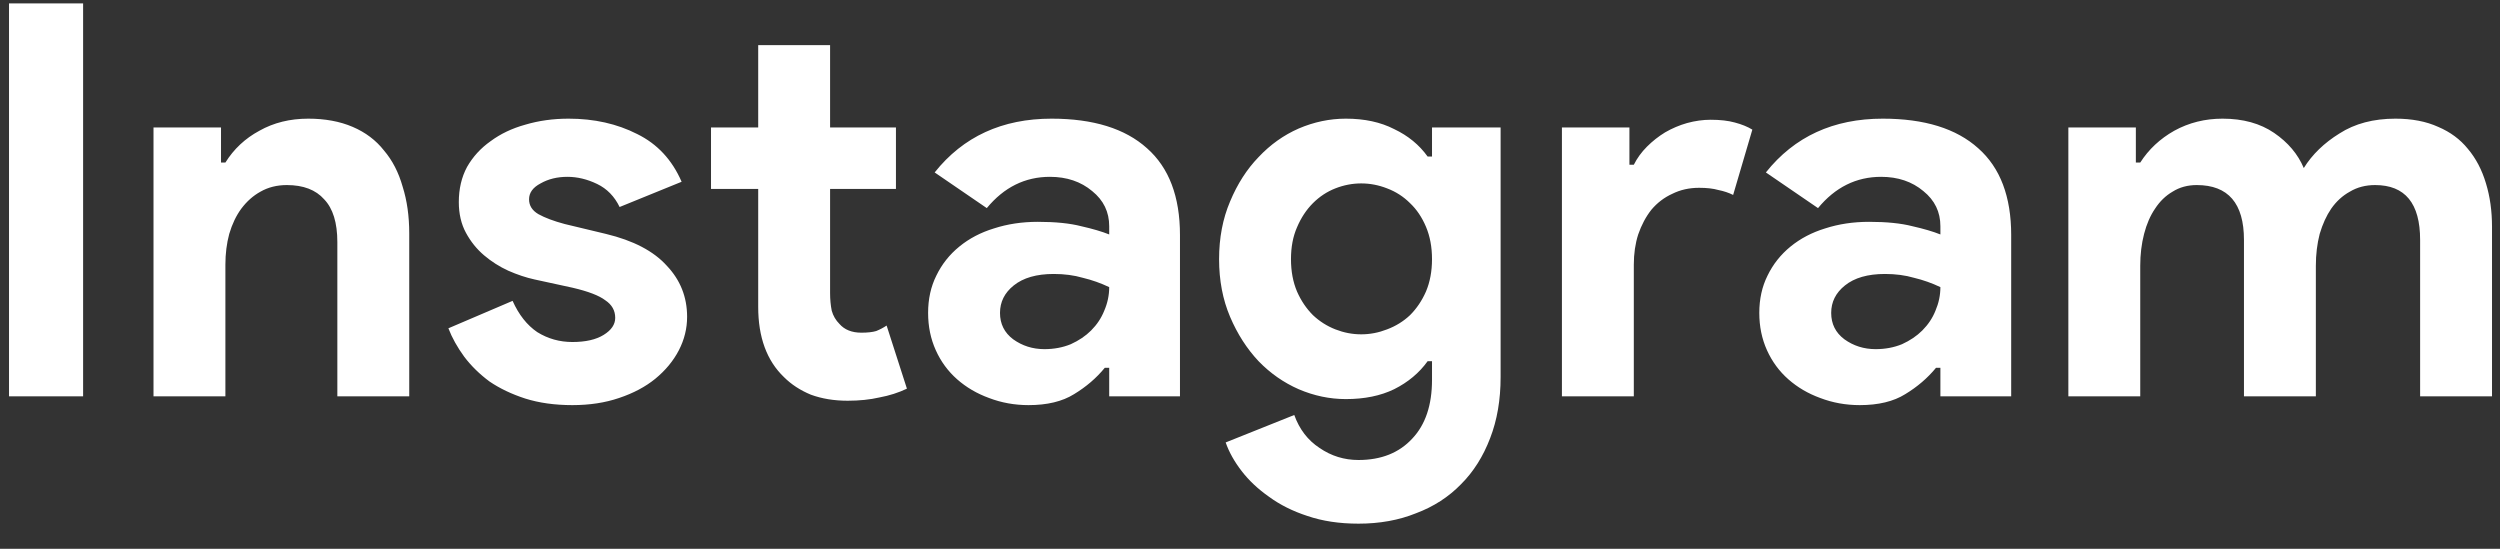 <svg width="82" height="18" viewBox="0 0 82 18" fill="none" xmlns="http://www.w3.org/2000/svg">
<rect x="0" y="0" width="82" height="18" fill="#333333" stroke="none"/>
<path d="M0.296 0.112L2.726 0.112L2.726 13L0.296 13L0.296 0.112ZM7.249 5.332H7.393C7.669 4.888 8.041 4.54 8.509 4.288C8.977 4.024 9.511 3.892 10.111 3.892C10.663 3.892 11.149 3.982 11.569 4.162C11.989 4.342 12.331 4.6 12.595 4.936C12.871 5.26 13.075 5.656 13.207 6.124C13.351 6.58 13.423 7.09 13.423 7.654L13.423 13L11.065 13L11.065 7.942C11.065 7.306 10.921 6.838 10.633 6.538C10.357 6.226 9.949 6.07 9.409 6.07C9.085 6.07 8.797 6.142 8.545 6.286C8.305 6.418 8.095 6.604 7.915 6.844C7.747 7.072 7.615 7.348 7.519 7.672C7.435 7.984 7.393 8.32 7.393 8.68L7.393 13L5.035 13L5.035 4.18L7.249 4.18L7.249 5.332ZM18.775 13.288C18.199 13.288 17.683 13.216 17.227 13.072C16.783 12.928 16.393 12.742 16.057 12.514C15.733 12.274 15.457 12.004 15.229 11.704C15.001 11.392 14.827 11.08 14.707 10.768L16.813 9.868C17.017 10.324 17.287 10.666 17.623 10.894C17.971 11.11 18.355 11.218 18.775 11.218C19.207 11.218 19.549 11.14 19.801 10.984C20.053 10.828 20.179 10.642 20.179 10.426C20.179 10.186 20.071 9.994 19.855 9.85C19.651 9.694 19.291 9.556 18.775 9.436L17.533 9.166C17.257 9.106 16.969 9.01 16.669 8.878C16.381 8.746 16.117 8.578 15.877 8.374C15.637 8.17 15.439 7.924 15.283 7.636C15.127 7.348 15.049 7.012 15.049 6.628C15.049 6.196 15.139 5.812 15.319 5.476C15.511 5.14 15.769 4.858 16.093 4.63C16.417 4.39 16.795 4.21 17.227 4.09C17.671 3.958 18.145 3.892 18.649 3.892C19.489 3.892 20.239 4.06 20.899 4.396C21.559 4.72 22.045 5.242 22.357 5.962L20.323 6.79C20.155 6.442 19.909 6.19 19.585 6.034C19.261 5.878 18.937 5.8 18.613 5.8C18.277 5.8 17.983 5.872 17.731 6.016C17.479 6.148 17.353 6.322 17.353 6.538C17.353 6.742 17.455 6.904 17.659 7.024C17.875 7.144 18.163 7.252 18.523 7.348L19.873 7.672C20.773 7.888 21.439 8.236 21.871 8.716C22.315 9.184 22.537 9.742 22.537 10.39C22.537 10.774 22.447 11.14 22.267 11.488C22.087 11.836 21.829 12.148 21.493 12.424C21.169 12.688 20.773 12.898 20.305 13.054C19.849 13.21 19.339 13.288 18.775 13.288ZM24.869 6.196L23.321 6.196L23.321 4.18L24.869 4.18L24.869 1.48L27.227 1.48L27.227 4.18L29.387 4.18L29.387 6.196L27.227 6.196L27.227 9.616C27.227 9.82 27.245 10.012 27.281 10.192C27.329 10.36 27.413 10.504 27.533 10.624C27.701 10.816 27.941 10.912 28.253 10.912C28.457 10.912 28.619 10.894 28.739 10.858C28.859 10.81 28.973 10.75 29.081 10.678L29.747 12.748C29.471 12.88 29.171 12.976 28.847 13.036C28.535 13.108 28.187 13.144 27.803 13.144C27.359 13.144 26.957 13.078 26.597 12.946C26.249 12.802 25.955 12.61 25.715 12.37C25.151 11.83 24.869 11.062 24.869 10.066L24.869 6.196ZM36.382 12.064H36.237C35.962 12.4 35.626 12.688 35.23 12.928C34.846 13.168 34.347 13.288 33.736 13.288C33.279 13.288 32.847 13.21 32.44 13.054C32.044 12.91 31.695 12.706 31.395 12.442C31.096 12.178 30.861 11.86 30.694 11.488C30.526 11.116 30.442 10.708 30.442 10.264C30.442 9.808 30.532 9.4 30.712 9.04C30.892 8.668 31.143 8.35 31.468 8.086C31.791 7.822 32.169 7.624 32.602 7.492C33.045 7.348 33.526 7.276 34.041 7.276C34.617 7.276 35.092 7.324 35.464 7.42C35.836 7.504 36.142 7.594 36.382 7.69V7.42C36.382 6.952 36.196 6.568 35.824 6.268C35.452 5.956 34.989 5.8 34.438 5.8C33.621 5.8 32.931 6.142 32.367 6.826L30.657 5.656C31.593 4.48 32.871 3.892 34.492 3.892C35.859 3.892 36.904 4.216 37.623 4.864C38.343 5.5 38.703 6.448 38.703 7.708L38.703 13L36.382 13V12.064ZM36.382 9.418C36.105 9.286 35.818 9.184 35.517 9.112C35.23 9.028 34.911 8.986 34.563 8.986C33.999 8.986 33.562 9.112 33.249 9.364C32.95 9.604 32.8 9.904 32.8 10.264C32.8 10.624 32.944 10.912 33.231 11.128C33.532 11.344 33.873 11.452 34.258 11.452C34.569 11.452 34.858 11.398 35.121 11.29C35.386 11.17 35.608 11.02 35.788 10.84C35.98 10.648 36.123 10.432 36.219 10.192C36.328 9.94 36.382 9.682 36.382 9.418ZM44.558 17.176C43.934 17.176 43.376 17.092 42.884 16.924C42.404 16.768 41.984 16.558 41.624 16.294C41.264 16.042 40.964 15.76 40.724 15.448C40.484 15.136 40.31 14.824 40.202 14.512L42.452 13.612C42.62 14.08 42.896 14.44 43.28 14.692C43.664 14.956 44.09 15.088 44.558 15.088C45.302 15.088 45.89 14.854 46.322 14.386C46.754 13.93 46.97 13.288 46.97 12.46V11.848H46.826C46.55 12.232 46.184 12.538 45.728 12.766C45.284 12.982 44.756 13.09 44.144 13.09C43.616 13.09 43.1 12.982 42.596 12.766C42.104 12.55 41.666 12.244 41.282 11.848C40.898 11.44 40.586 10.954 40.346 10.39C40.106 9.826 39.986 9.196 39.986 8.5C39.986 7.804 40.106 7.174 40.346 6.61C40.586 6.034 40.898 5.548 41.282 5.152C41.666 4.744 42.104 4.432 42.596 4.216C43.1 4 43.616 3.892 44.144 3.892C44.756 3.892 45.284 4.006 45.728 4.234C46.184 4.45 46.55 4.75 46.826 5.134H46.97V4.18L49.22 4.18L49.22 12.37C49.22 13.114 49.106 13.78 48.878 14.368C48.65 14.968 48.332 15.472 47.924 15.88C47.516 16.3 47.024 16.618 46.448 16.834C45.884 17.062 45.254 17.176 44.558 17.176ZM44.648 10.966C44.936 10.966 45.218 10.912 45.494 10.804C45.782 10.696 46.034 10.54 46.25 10.336C46.466 10.12 46.64 9.862 46.772 9.562C46.904 9.25 46.97 8.896 46.97 8.5C46.97 8.104 46.904 7.75 46.772 7.438C46.64 7.126 46.466 6.868 46.25 6.664C46.034 6.448 45.782 6.286 45.494 6.178C45.218 6.07 44.936 6.016 44.648 6.016C44.36 6.016 44.078 6.07 43.802 6.178C43.526 6.286 43.28 6.448 43.064 6.664C42.848 6.88 42.674 7.144 42.542 7.456C42.41 7.756 42.344 8.104 42.344 8.5C42.344 8.896 42.41 9.25 42.542 9.562C42.674 9.862 42.848 10.12 43.064 10.336C43.28 10.54 43.526 10.696 43.802 10.804C44.078 10.912 44.36 10.966 44.648 10.966ZM51.231 4.18L53.445 4.18V5.404H53.589C53.697 5.188 53.841 4.99 54.021 4.81C54.201 4.63 54.399 4.474 54.615 4.342C54.843 4.21 55.083 4.108 55.335 4.036C55.599 3.964 55.857 3.928 56.109 3.928C56.421 3.928 56.685 3.958 56.901 4.018C57.129 4.078 57.321 4.156 57.477 4.252L56.847 6.394C56.703 6.322 56.541 6.268 56.361 6.232C56.193 6.184 55.983 6.16 55.731 6.16C55.407 6.16 55.113 6.226 54.849 6.358C54.585 6.478 54.357 6.652 54.165 6.88C53.985 7.108 53.841 7.378 53.733 7.69C53.637 7.99 53.589 8.32 53.589 8.68L53.589 13L51.231 13L51.231 4.18ZM63.645 12.064H63.501C63.225 12.4 62.889 12.688 62.493 12.928C62.109 13.168 61.611 13.288 60.999 13.288C60.543 13.288 60.111 13.21 59.703 13.054C59.307 12.91 58.959 12.706 58.659 12.442C58.359 12.178 58.125 11.86 57.957 11.488C57.789 11.116 57.705 10.708 57.705 10.264C57.705 9.808 57.795 9.4 57.975 9.04C58.155 8.668 58.407 8.35 58.731 8.086C59.055 7.822 59.433 7.624 59.865 7.492C60.309 7.348 60.789 7.276 61.305 7.276C61.881 7.276 62.355 7.324 62.727 7.42C63.099 7.504 63.405 7.594 63.645 7.69V7.42C63.645 6.952 63.459 6.568 63.087 6.268C62.715 5.956 62.253 5.8 61.701 5.8C60.885 5.8 60.195 6.142 59.631 6.826L57.921 5.656C58.857 4.48 60.135 3.892 61.755 3.892C63.123 3.892 64.167 4.216 64.887 4.864C65.607 5.5 65.967 6.448 65.967 7.708L65.967 13L63.645 13V12.064ZM63.645 9.418C63.369 9.286 63.081 9.184 62.781 9.112C62.493 9.028 62.175 8.986 61.827 8.986C61.263 8.986 60.825 9.112 60.513 9.364C60.213 9.604 60.063 9.904 60.063 10.264C60.063 10.624 60.207 10.912 60.495 11.128C60.795 11.344 61.137 11.452 61.521 11.452C61.833 11.452 62.121 11.398 62.385 11.29C62.649 11.17 62.871 11.02 63.051 10.84C63.243 10.648 63.387 10.432 63.483 10.192C63.591 9.94 63.645 9.682 63.645 9.418ZM67.842 4.18L70.056 4.18V5.332H70.2C70.476 4.9 70.848 4.552 71.316 4.288C71.796 4.024 72.324 3.892 72.9 3.892C73.572 3.892 74.136 4.048 74.592 4.36C75.048 4.672 75.372 5.056 75.564 5.512C75.84 5.068 76.23 4.69 76.734 4.378C77.238 4.054 77.85 3.892 78.57 3.892C79.11 3.892 79.578 3.982 79.974 4.162C80.37 4.33 80.694 4.57 80.946 4.882C81.21 5.194 81.408 5.572 81.54 6.016C81.672 6.448 81.738 6.922 81.738 7.438L81.738 13L79.38 13L79.38 7.87C79.38 6.67 78.888 6.07 77.904 6.07C77.592 6.07 77.316 6.142 77.076 6.286C76.836 6.418 76.632 6.604 76.464 6.844C76.308 7.072 76.182 7.348 76.086 7.672C76.002 7.996 75.96 8.344 75.96 8.716V13L73.602 13L73.602 7.87C73.602 6.67 73.086 6.07 72.054 6.07C71.754 6.07 71.49 6.142 71.262 6.286C71.034 6.418 70.842 6.604 70.686 6.844C70.53 7.072 70.41 7.348 70.326 7.672C70.242 7.996 70.2 8.344 70.2 8.716V13L67.842 13L67.842 4.18Z" fill="white"/>
</svg>
